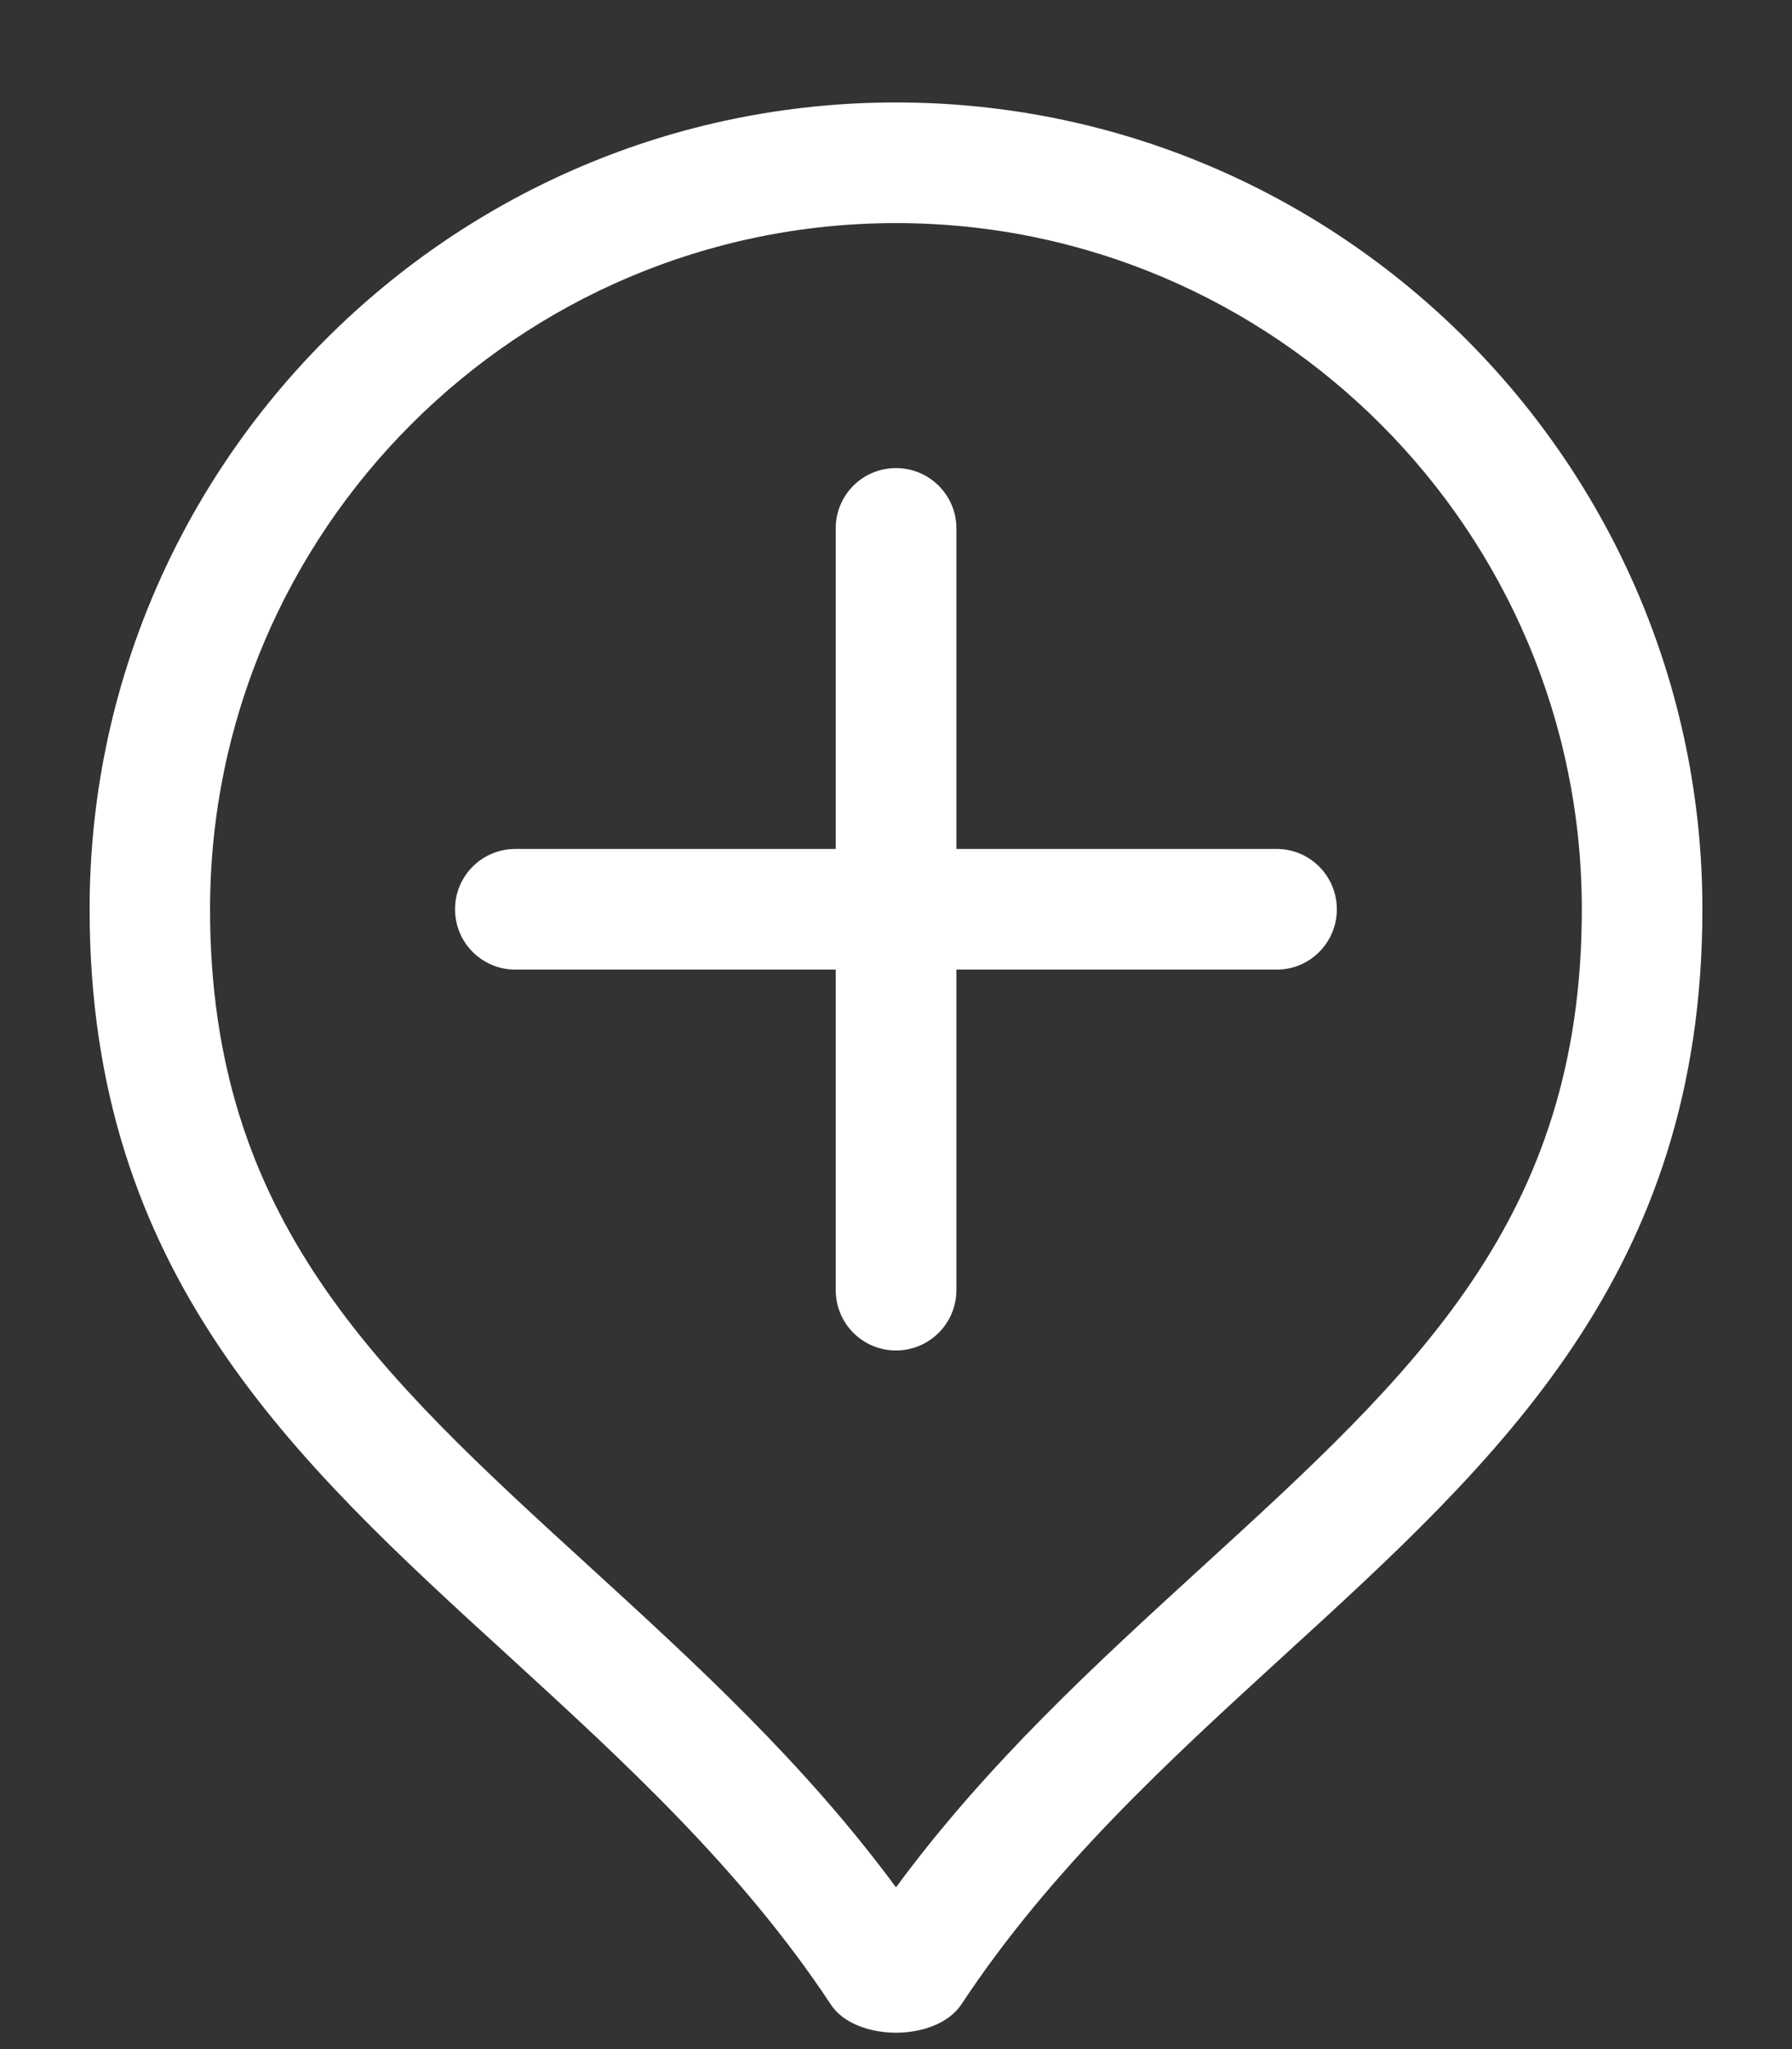 <?xml version="1.0" encoding="UTF-8"?>
<svg width="14px" height="16px" viewBox="0 0 14 16" version="1.1" xmlns="http://www.w3.org/2000/svg" xmlns:xlink="http://www.w3.org/1999/xlink">
    <rect x="0" y="0" width="14" height="16" fill="#333333" stroke="none"/>
    <title>Form/email Copy 3</title>
    <g id="Page-1" stroke="none" stroke-width="1" fill="none" fill-rule="evenodd">
        <g id="iSPOT_Contact" transform="translate(-169, -3562)" fill="#FFFFFF">
            <g id="聯絡我們" transform="translate(167, 3365)">
                <g id="Form/email-Copy-3" transform="translate(0, 196)">
                    <path d="M11.975,7.629 C12.234,7.629 12.444,7.84 12.444,8.1 C12.444,8.36 12.234,8.571 11.975,8.571 L9.472,8.571 L9.472,11.073 C9.472,11.334 9.26,11.545 9,11.545 C8.739,11.545 8.529,11.334 8.529,11.073 L8.529,8.571 L6.026,8.571 C5.765,8.571 5.555,8.36 5.555,8.1 C5.555,7.84 5.765,7.629 6.026,7.629 L8.529,7.629 L8.529,5.126 C8.529,4.865 8.739,4.655 9,4.655 C9.26,4.655 9.472,4.865 9.472,5.126 L9.472,7.629 L11.975,7.629 M11.393,13.234 C10.568,13.988 9.716,14.765 9,15.737 C8.283,14.765 7.432,13.988 6.607,13.234 C4.95,11.721 3.641,10.526 3.641,8.1 C3.641,5.145 6.046,2.742 9,2.742 C11.955,2.742 14.358,5.145 14.358,8.1 C14.358,10.526 13.049,11.721 11.393,13.234 M9,1.8 C5.526,1.8 2.7,4.626 2.7,8.1 C2.7,10.941 4.289,12.393 5.972,13.929 C6.863,14.745 7.786,15.586 8.491,16.652 C8.586,16.798 8.794,16.872 9,16.872 C9.206,16.872 9.412,16.798 9.51,16.652 C10.214,15.586 11.136,14.745 12.028,13.929 C13.711,12.393 15.3,10.941 15.3,8.1 C15.3,4.626 12.473,1.8 9,1.8" id="Fill-1"></path>
                </g>
            </g>
        </g>
    </g>
</svg>